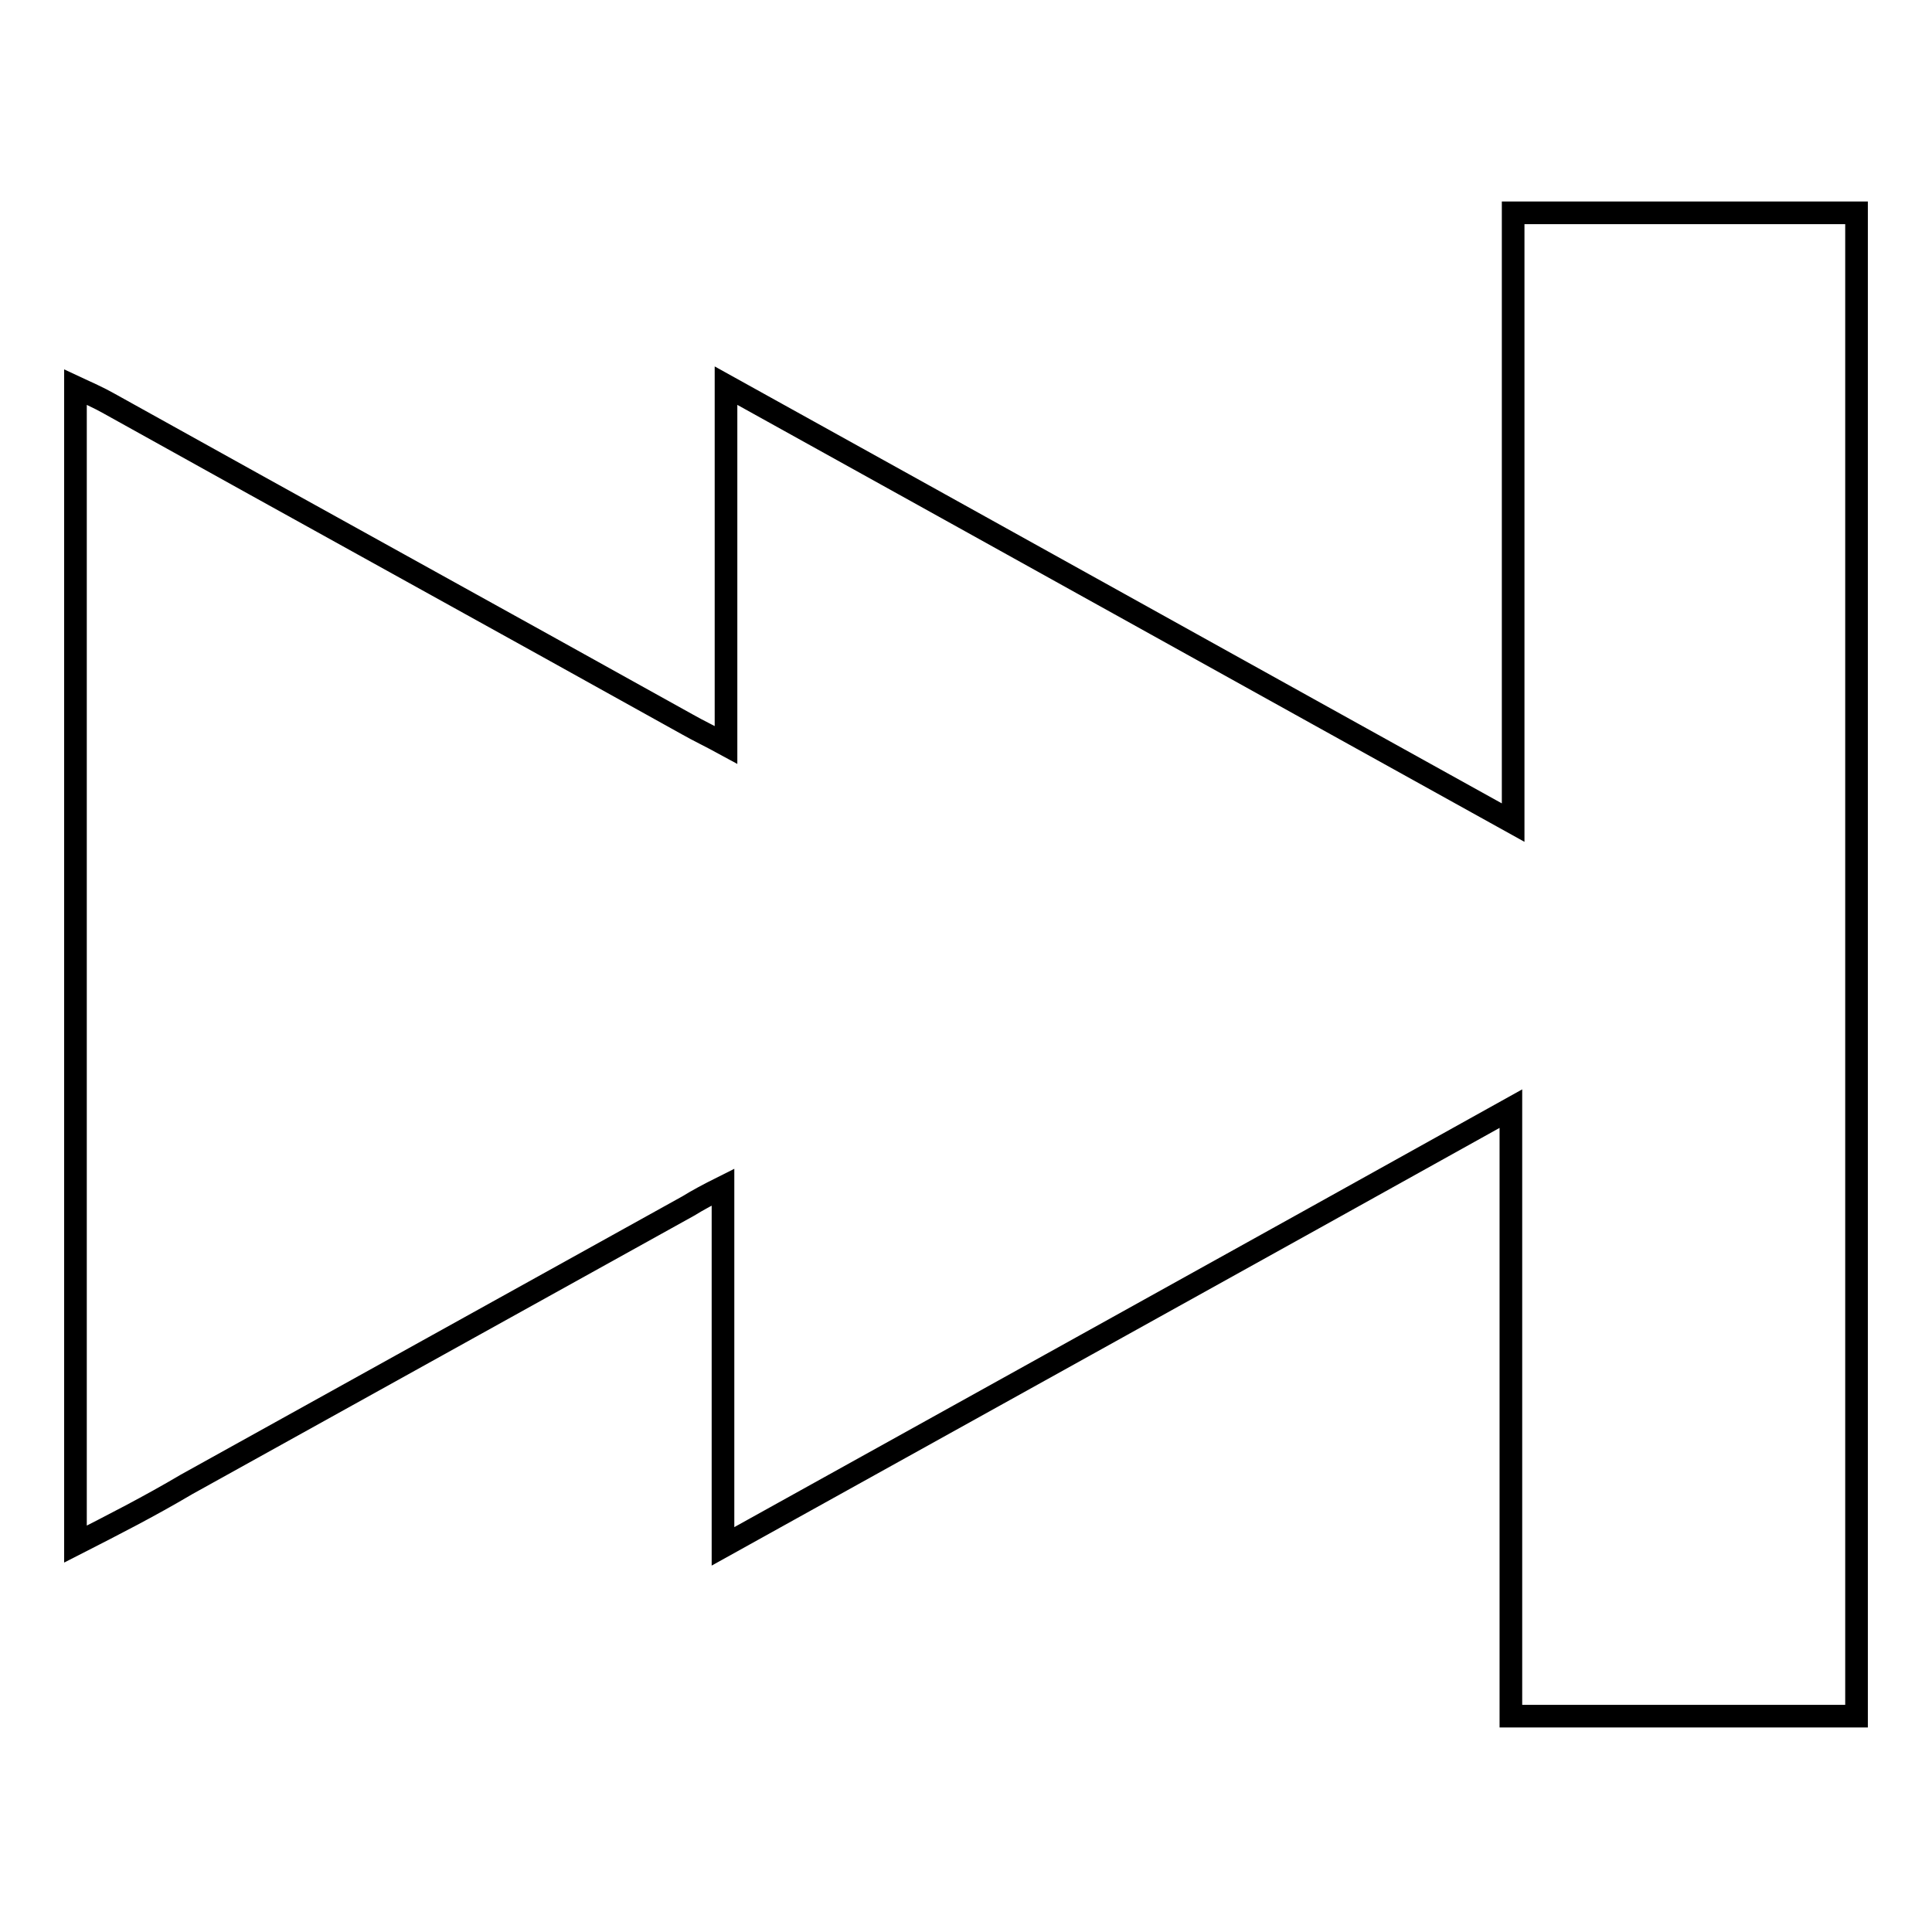 <?xml version="1.0" encoding="utf-8"?>
<!-- Svg Vector Icons : http://www.onlinewebfonts.com/icon -->
<!DOCTYPE svg PUBLIC "-//W3C//DTD SVG 1.1//EN" "http://www.w3.org/Graphics/SVG/1.1/DTD/svg11.dtd">
<svg version="1.1" xmlns="http://www.w3.org/2000/svg" xmlns:xlink="http://www.w3.org/1999/xlink" x="0px" y="0px" viewBox="0 0 256 256" enable-background="new 0 0 256 256" xml:space="preserve">
<g><g><path stroke-width="3" fill-opacity="0" stroke="#000000"  d="M10,204.6c0-51.1,0-102.2,0-153.3c1.5,0.7,3.1,1.4,4.5,2.2c25.5,14.2,51.1,28.3,76.6,42.5c1.4,0.8,2.9,1.5,5.1,2.7c0-16.3,0-31.6,0-47.6c35,19.4,69.3,38.5,104.3,57.9c0-27.5,0-54.1,0-80.8c15.4,0,30.4,0,45.5,0c0,66.6,0,133,0,199.2c-15.3,0-30.3,0-45.8,0c0-26.9,0-53.3,0-80.5c-35,19.5-69.3,38.5-104.4,58c0-16.3,0-31.7,0-47.6c-2,1-3.3,1.7-4.6,2.5c-22.2,12.3-44.3,24.6-66.5,36.9C19.8,199.6,14.9,202.1,10,204.6z"/></g></g>
</svg>